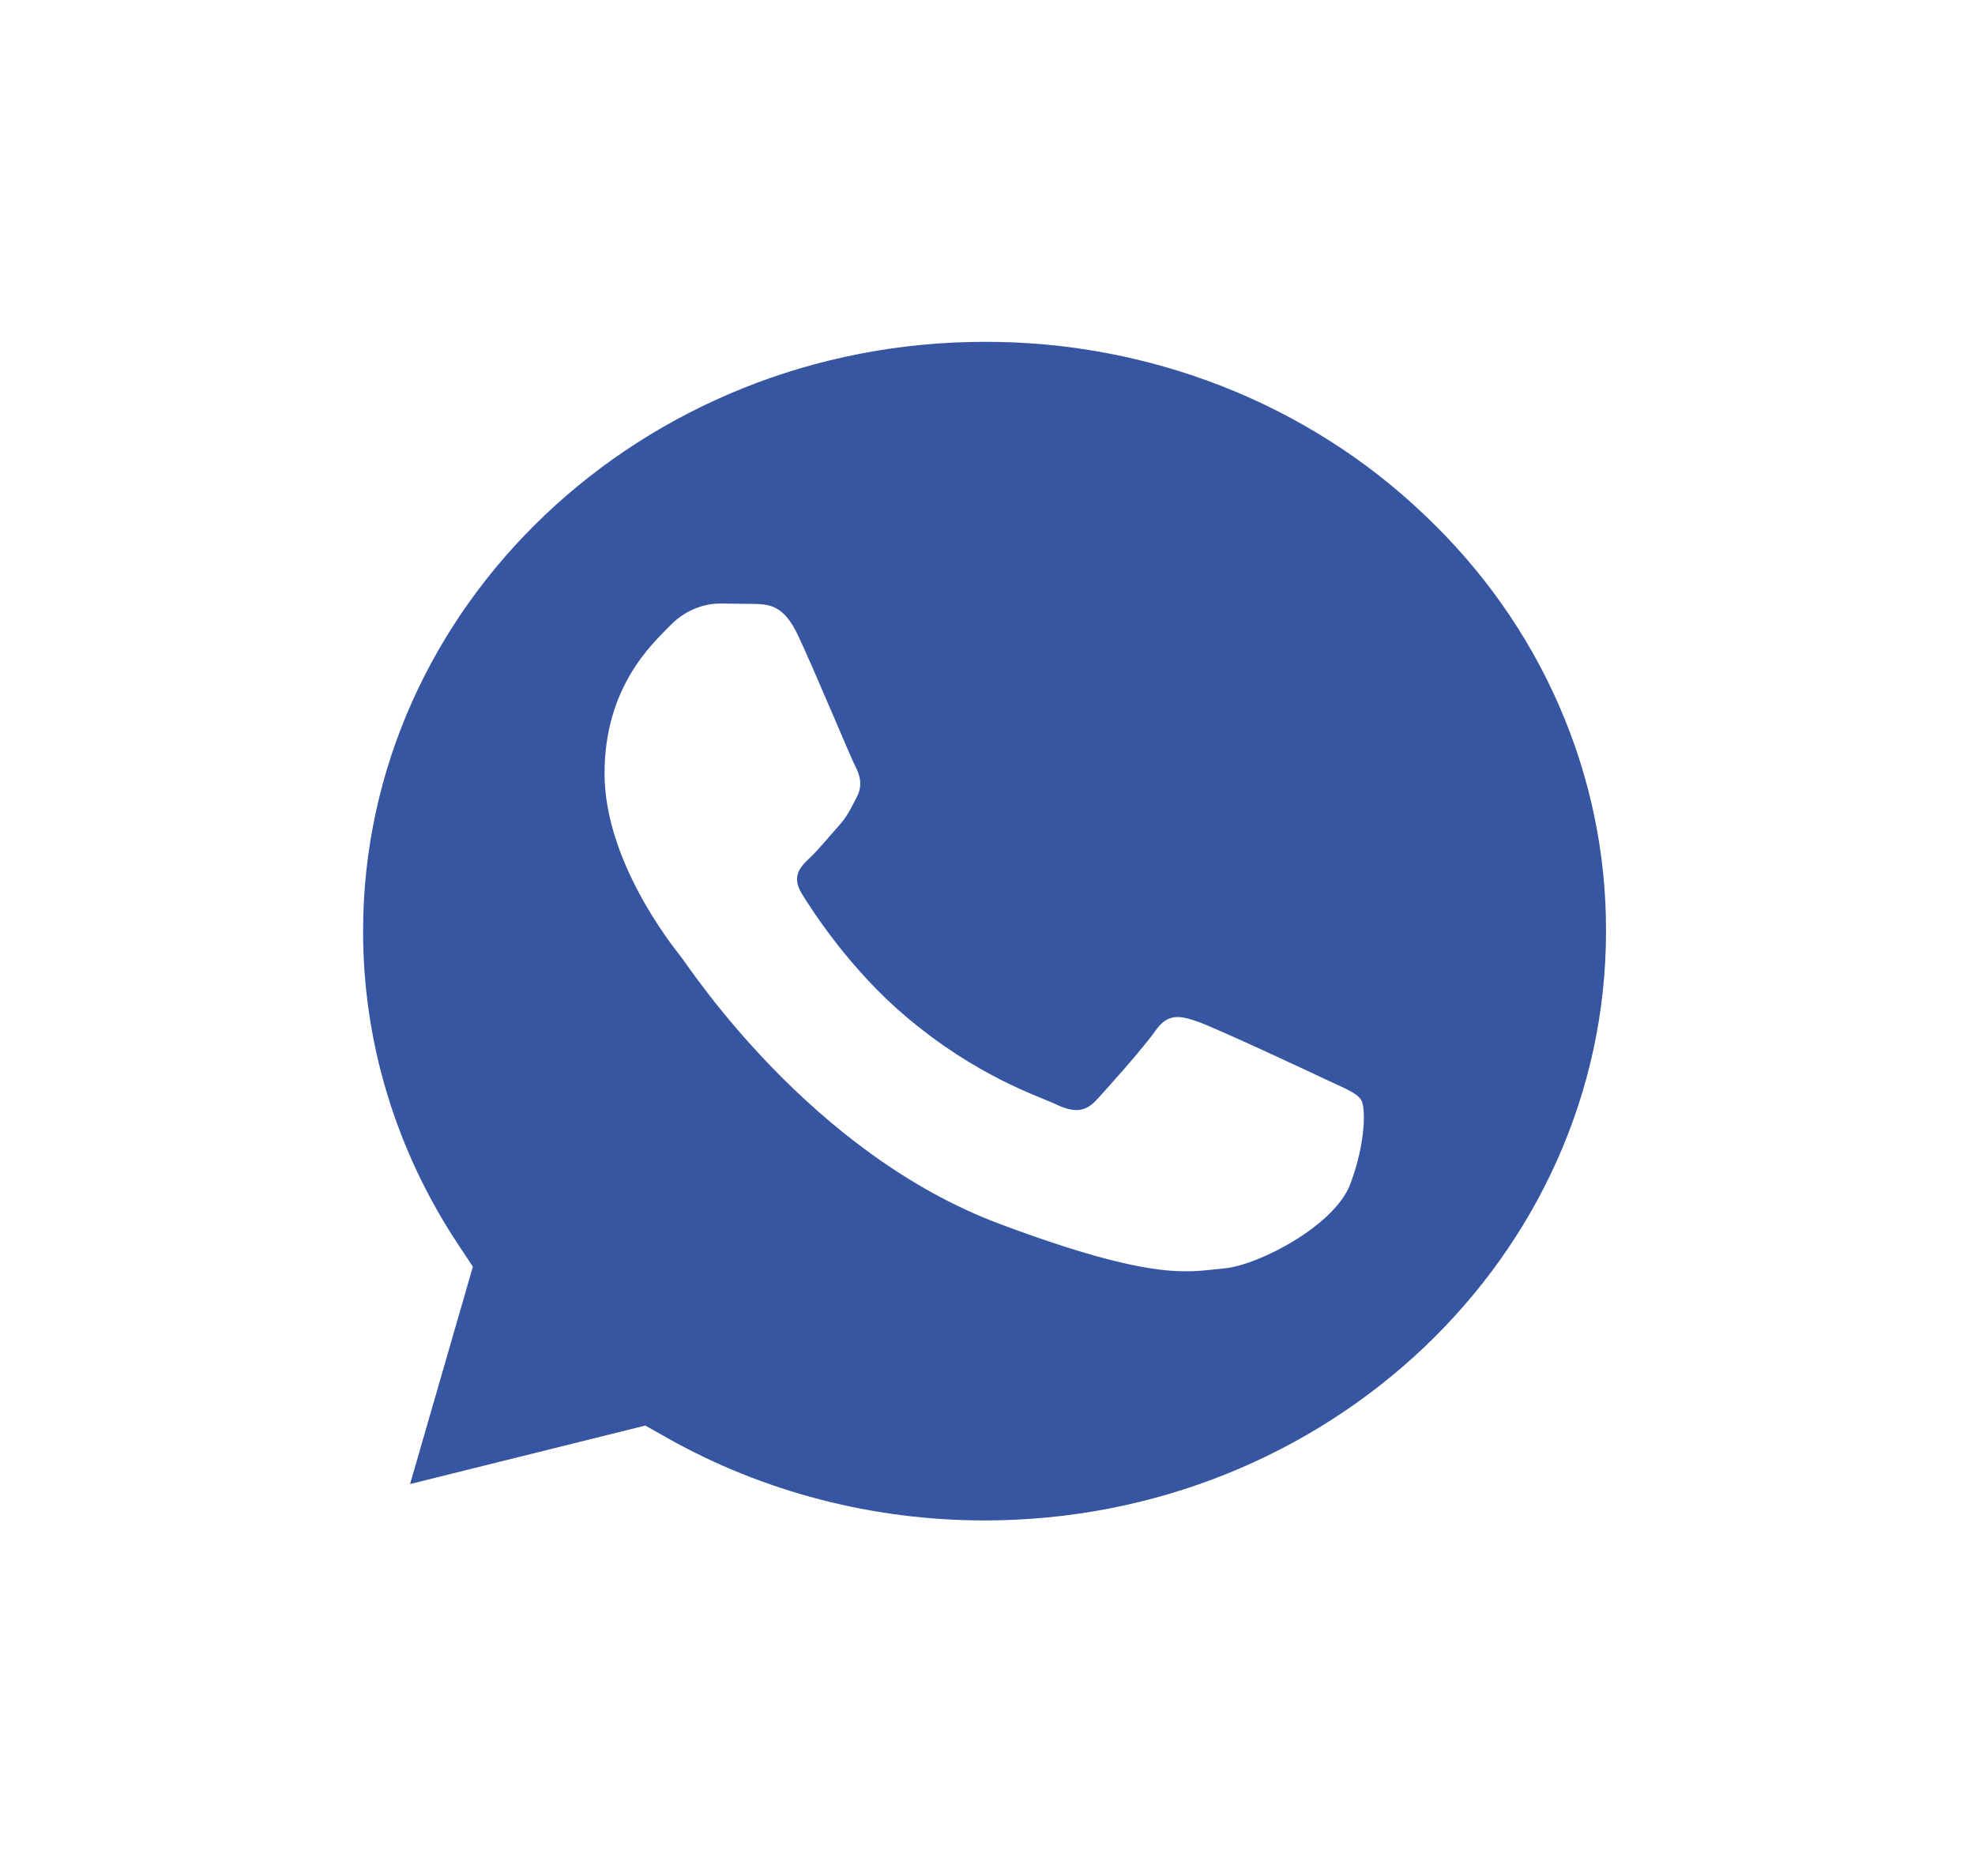 <svg width="40" height="38" viewBox="0 0 40 38" fill="none" xmlns="http://www.w3.org/2000/svg">
    <g filter="url(#filter0_d_325_478)">
        <path
            d="M4.668 29.472L6.816 22.032C5.489 19.85 4.792 17.374 4.795 14.855C4.799 6.939 11.591 0.499 19.939 0.499C23.989 0.501 27.792 1.996 30.651 4.709C33.51 7.423 35.084 11.03 35.082 14.866C35.078 22.782 28.285 29.223 19.939 29.223H19.932C17.398 29.222 14.908 28.619 12.696 27.475L4.668 29.472Z"
            fill="white" />
        <path
            d="M19.945 2.924C13.002 2.924 7.356 8.277 7.354 14.856C7.35 17.102 8.017 19.304 9.278 21.206L9.577 21.658L8.305 26.061L13.069 24.876L13.529 25.135C15.461 26.222 17.677 26.797 19.936 26.798H19.94C26.878 26.798 32.524 21.445 32.527 14.866C32.532 13.297 32.209 11.744 31.577 10.295C30.945 8.845 30.016 7.53 28.843 6.423C27.678 5.311 26.291 4.429 24.764 3.828C23.236 3.228 21.599 2.92 19.945 2.924Z"
            fill="#3756A2" />
        <path fill-rule="evenodd" clip-rule="evenodd"
            d="M16.154 8.853C15.871 8.256 15.572 8.244 15.303 8.233L14.578 8.225C14.325 8.225 13.915 8.315 13.569 8.674C13.222 9.033 12.244 9.901 12.244 11.666C12.244 13.432 13.6 15.138 13.789 15.377C13.978 15.617 16.407 19.356 20.253 20.794C23.449 21.989 24.099 21.752 24.793 21.692C25.487 21.632 27.032 20.824 27.347 19.986C27.662 19.148 27.662 18.43 27.568 18.28C27.473 18.13 27.221 18.041 26.842 17.861C26.464 17.681 24.604 16.814 24.257 16.694C23.91 16.574 23.658 16.514 23.405 16.873C23.153 17.233 22.429 18.041 22.208 18.28C21.987 18.52 21.767 18.549 21.388 18.37C21.009 18.191 19.791 17.812 18.345 16.589C17.22 15.638 16.461 14.463 16.24 14.104C16.019 13.745 16.216 13.551 16.406 13.372C16.576 13.211 16.785 12.953 16.974 12.744C17.164 12.534 17.226 12.385 17.352 12.146C17.478 11.906 17.415 11.697 17.32 11.517C17.226 11.338 16.491 9.563 16.154 8.853Z"
            fill="white" />
    </g>
    <defs>
        <filter id="filter0_d_325_478" x="0.668" y="0.499" width="38.414" height="36.973"
            filterUnits="userSpaceOnUse" color-interpolation-filters="sRGB">
            <feFlood flood-opacity="0" result="BackgroundImageFix" />
            <feColorMatrix in="SourceAlpha" type="matrix"
                values="0 0 0 0 0 0 0 0 0 0 0 0 0 0 0 0 0 0 127 0" result="hardAlpha" />
            <feOffset dy="4" />
            <feGaussianBlur stdDeviation="2" />
            <feComposite in2="hardAlpha" operator="out" />
            <feColorMatrix type="matrix" values="0 0 0 0 0 0 0 0 0 0 0 0 0 0 0 0 0 0 0.25 0" />
            <feBlend mode="normal" in2="BackgroundImageFix" result="effect1_dropShadow_325_478" />
            <feBlend mode="normal" in="SourceGraphic" in2="effect1_dropShadow_325_478"
                result="shape" />
        </filter>
    </defs>
</svg>